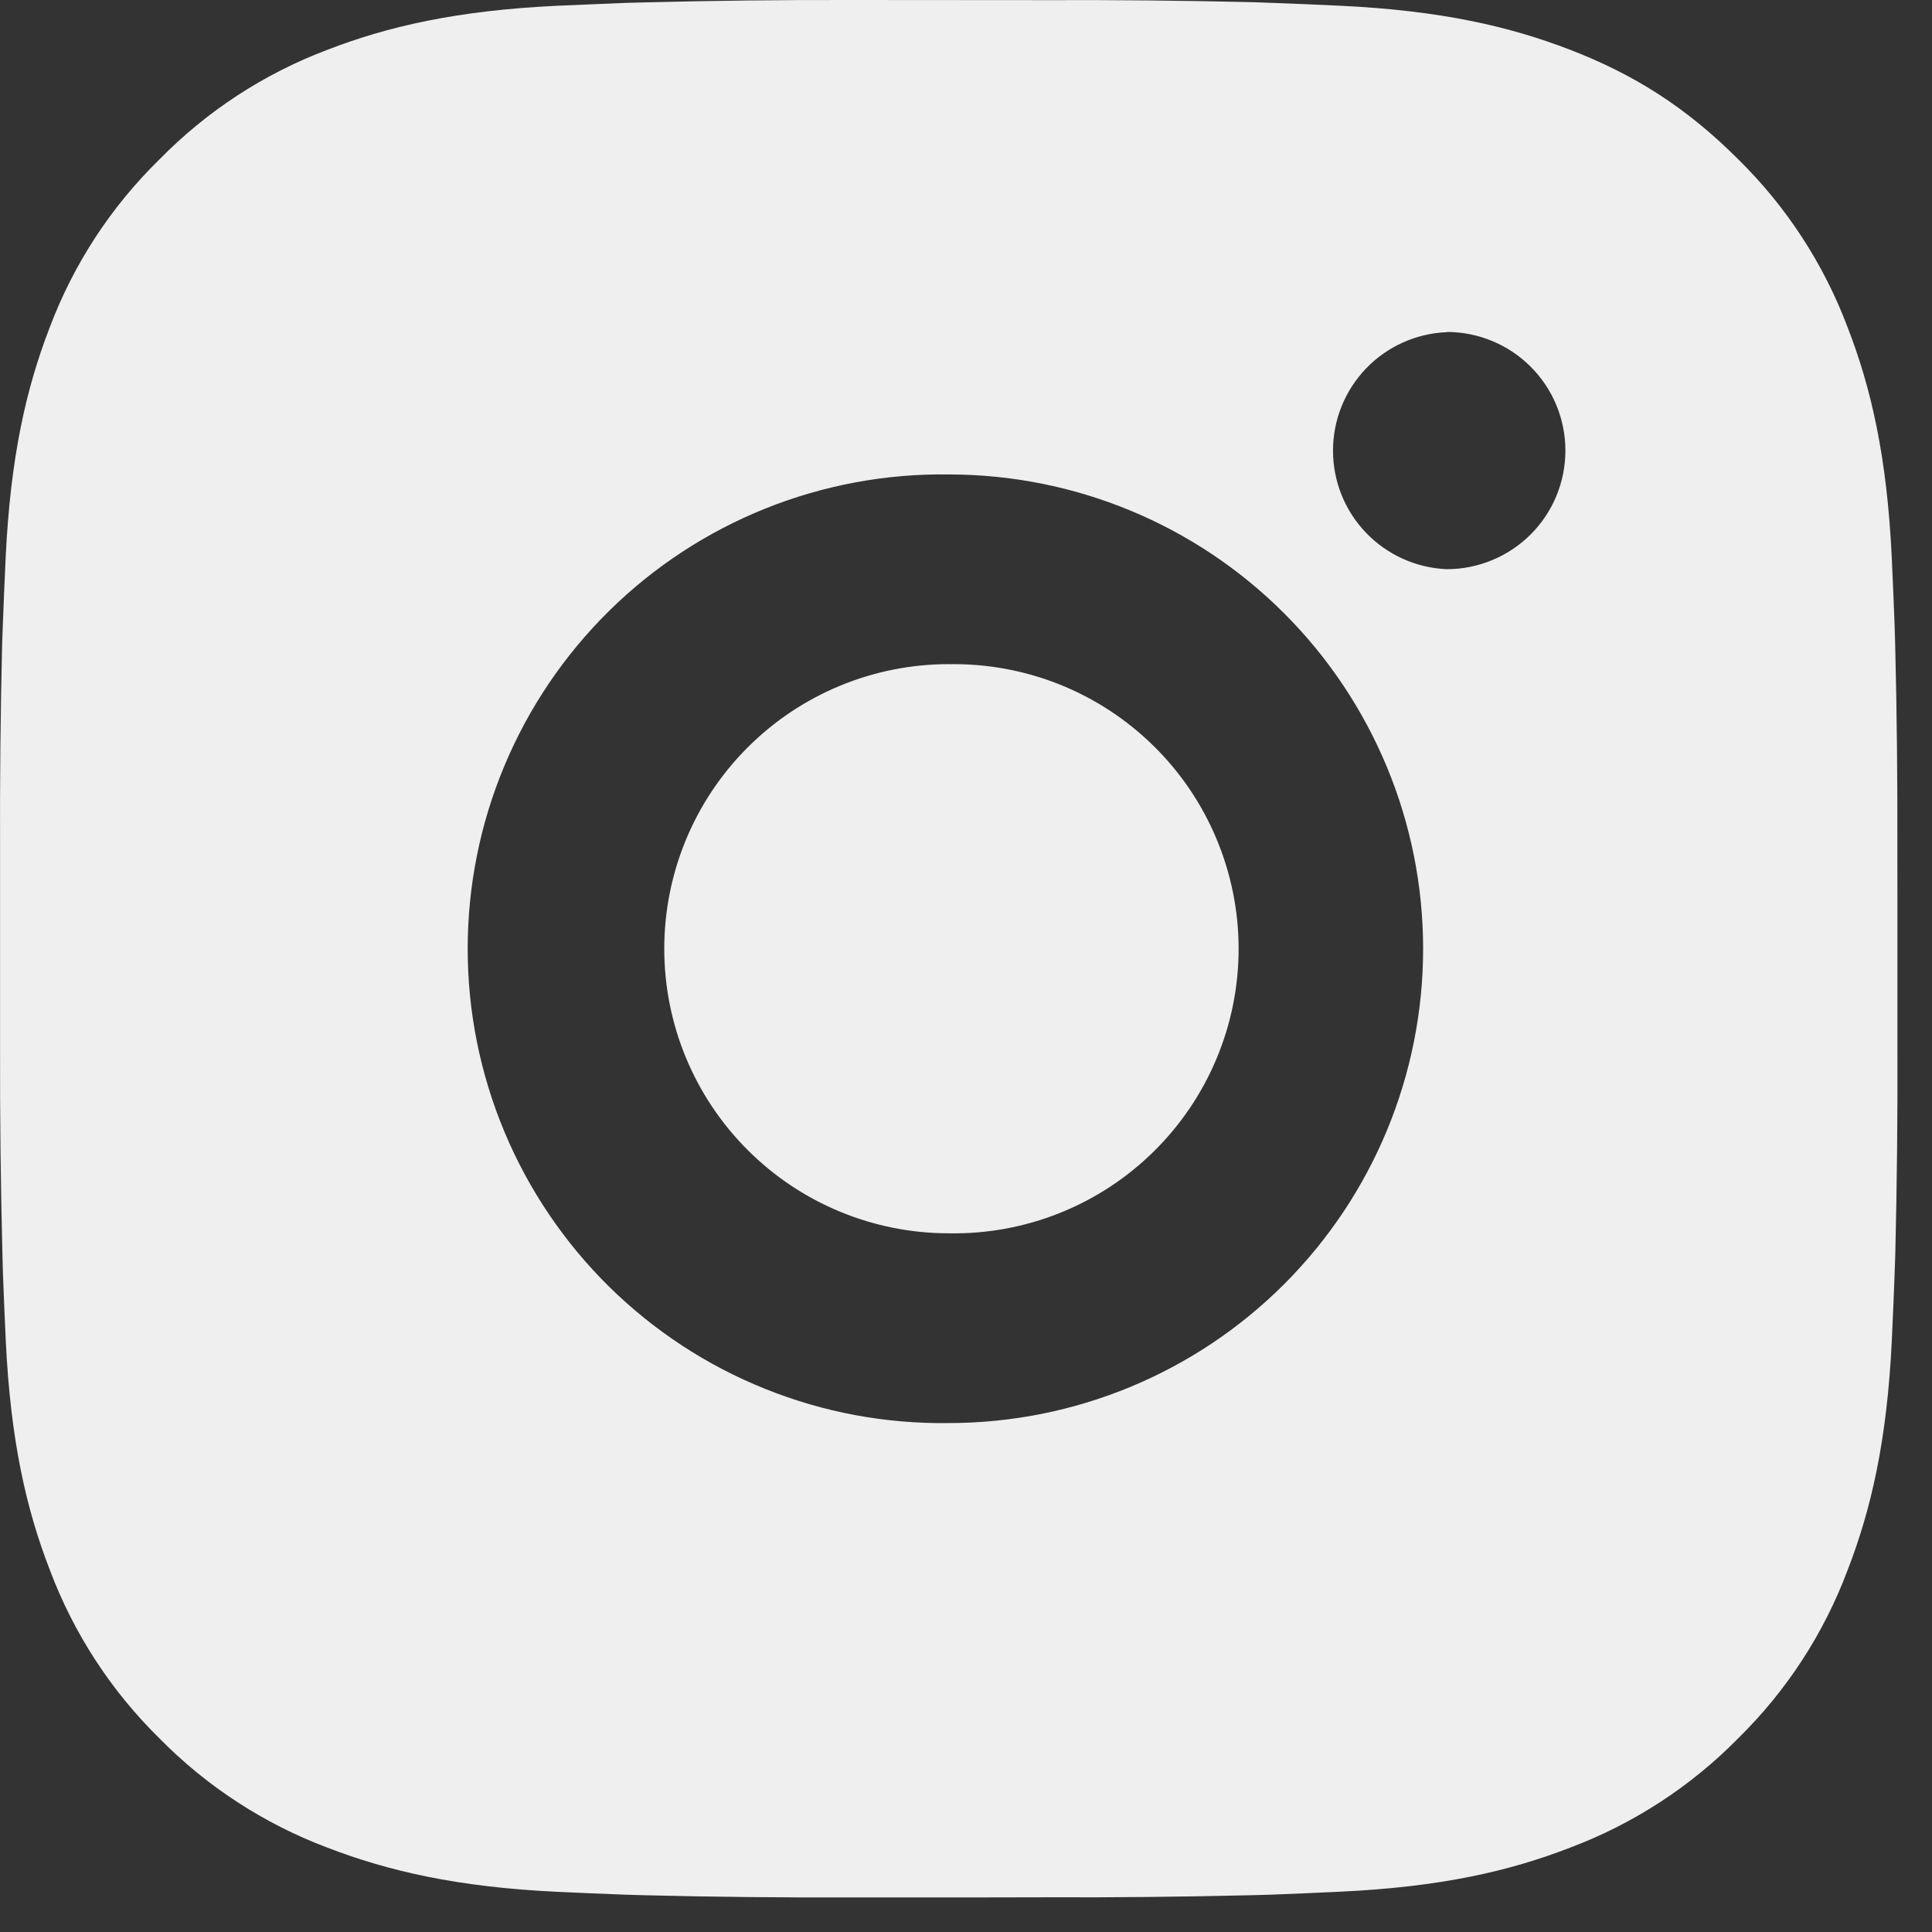 <?xml version="1.0" encoding="UTF-8"?> <svg xmlns="http://www.w3.org/2000/svg" width="28" height="28" viewBox="0 0 28 28" fill="none"><rect x="0" y="0" width="28" height="28" fill="#333333" stroke="none"/> <path d="M15.164 0.002C16.167 -0.002 17.17 0.008 18.173 0.032L18.44 0.042C18.748 0.053 19.052 0.066 19.419 0.083C20.882 0.152 21.88 0.383 22.756 0.722C23.663 1.071 24.428 1.544 25.192 2.309C25.891 2.996 26.432 3.827 26.777 4.744C27.117 5.62 27.348 6.619 27.417 8.082C27.433 8.448 27.447 8.753 27.458 9.061L27.466 9.328C27.491 10.33 27.501 11.333 27.498 12.336L27.499 13.362V15.163C27.503 16.166 27.492 17.17 27.468 18.173L27.459 18.439C27.448 18.747 27.435 19.051 27.418 19.418C27.349 20.881 27.116 21.88 26.777 22.755C26.433 23.674 25.892 24.505 25.192 25.192C24.505 25.891 23.673 26.432 22.756 26.777C21.88 27.117 20.882 27.348 19.419 27.416C19.052 27.433 18.748 27.447 18.44 27.458L18.173 27.466C17.17 27.49 16.167 27.501 15.164 27.497L14.138 27.499H12.338C11.335 27.502 10.331 27.492 9.328 27.467L9.062 27.459C8.735 27.447 8.409 27.433 8.083 27.418C6.62 27.349 5.622 27.115 4.744 26.777C3.827 26.432 2.996 25.891 2.309 25.192C1.61 24.505 1.068 23.673 0.723 22.755C0.383 21.88 0.152 20.881 0.083 19.418C0.068 19.092 0.054 18.766 0.042 18.439L0.035 18.173C0.01 17.17 -0.002 16.166 0.001 15.163V12.336C-0.003 11.333 0.007 10.33 0.031 9.328L0.041 9.061C0.052 8.753 0.065 8.448 0.082 8.082C0.151 6.618 0.382 5.621 0.721 4.744C1.067 3.826 1.609 2.996 2.311 2.31C2.997 1.61 3.827 1.068 4.744 0.722C5.622 0.383 6.618 0.152 8.083 0.083L9.062 0.042L9.328 0.035C10.331 0.009 11.334 -0.002 12.337 0L15.164 0.002ZM13.75 6.876C12.839 6.863 11.935 7.032 11.09 7.371C10.244 7.711 9.475 8.215 8.826 8.855C8.178 9.495 7.662 10.257 7.311 11.097C6.959 11.937 6.778 12.839 6.778 13.75C6.778 14.661 6.959 15.563 7.311 16.404C7.662 17.244 8.178 18.006 8.826 18.646C9.475 19.285 10.244 19.79 11.09 20.129C11.935 20.469 12.839 20.637 13.75 20.624C15.573 20.624 17.322 19.9 18.611 18.611C19.9 17.322 20.625 15.573 20.625 13.75C20.625 11.926 19.9 10.178 18.611 8.889C17.322 7.599 15.573 6.876 13.75 6.876ZM13.75 9.626C14.298 9.616 14.842 9.715 15.352 9.918C15.861 10.121 16.324 10.423 16.715 10.807C17.107 11.191 17.417 11.649 17.629 12.154C17.841 12.659 17.951 13.202 17.951 13.75C17.951 14.298 17.842 14.84 17.63 15.345C17.418 15.851 17.107 16.309 16.716 16.693C16.326 17.077 15.862 17.379 15.353 17.582C14.844 17.785 14.299 17.884 13.752 17.874C12.658 17.874 11.608 17.44 10.835 16.666C10.061 15.893 9.627 14.844 9.627 13.75C9.627 12.656 10.061 11.607 10.835 10.833C11.608 10.059 12.658 9.625 13.752 9.625L13.75 9.626ZM20.968 4.814C20.525 4.832 20.105 5.02 19.798 5.34C19.49 5.661 19.319 6.087 19.319 6.531C19.319 6.975 19.49 7.402 19.798 7.722C20.105 8.042 20.525 8.231 20.968 8.249C21.424 8.249 21.861 8.067 22.184 7.745C22.506 7.423 22.687 6.986 22.687 6.53C22.687 6.074 22.506 5.637 22.184 5.315C21.861 4.992 21.424 4.811 20.968 4.811V4.814Z" fill="#EFEFEF"></path> </svg> 